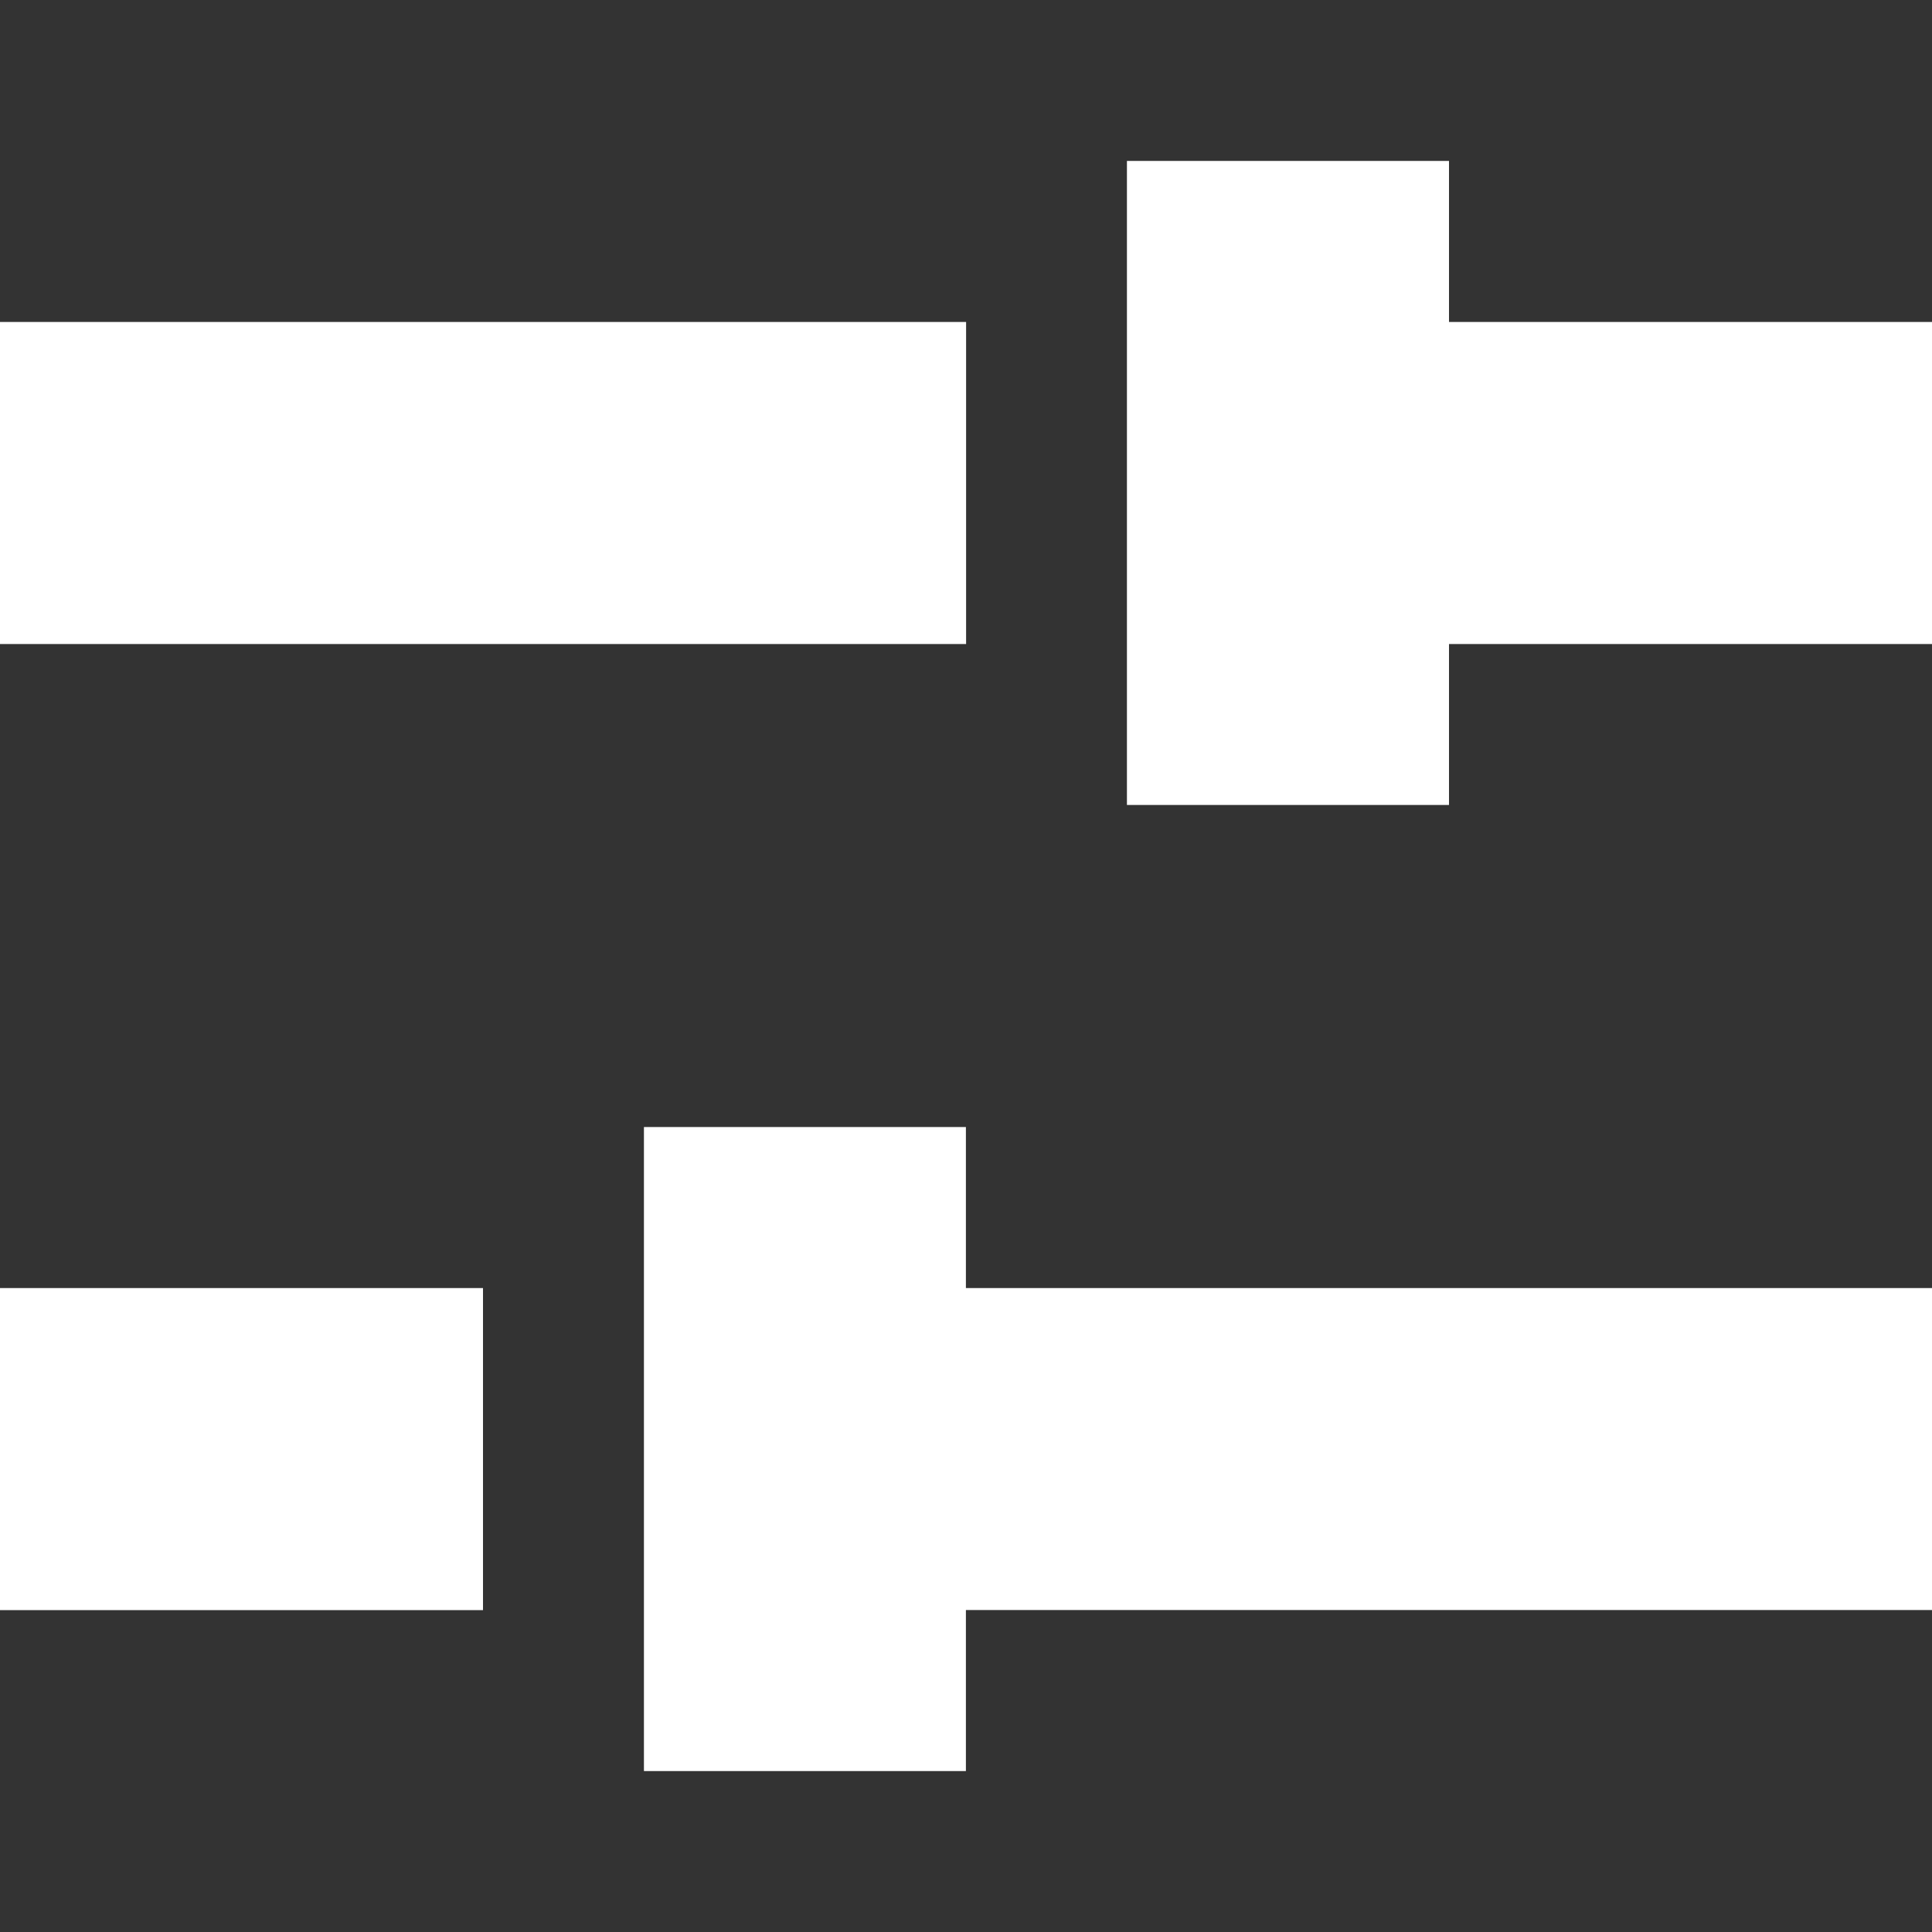 <svg width="20" height="20" viewBox="0 0 20 20" fill="none" xmlns="http://www.w3.org/2000/svg">
<rect x="0" y="0" width="20" height="20" fill="#333333" stroke="none"/>
<g clip-path="url(#clip0)">
<path d="M-1.45715e-07 16.668L0 13.334L5 13.334L5 16.668L-1.45715e-07 16.668Z" fill="white"/>
<path d="M6.666 11.667L9.999 11.667L9.999 13.334L20 13.334L20 16.667L9.999 16.667L9.999 18.334L6.666 18.334L6.666 11.667Z" fill="white"/>
<path d="M-1.45716e-07 6.667L0 3.333L10.001 3.333L10.001 6.667L-1.45716e-07 6.667Z" fill="white"/>
<path d="M11.666 1.666L15 1.666L15 3.333L20 3.333L20 6.667L15 6.667L15 8.333L11.666 8.333L11.666 1.666Z" fill="white"/>
</g>
<defs>
<clipPath id="clip0">
<rect width="20" height="20" fill="white" transform="matrix(-4.37114e-08 1 1 4.37114e-08 0 0)"/>
</clipPath>
</defs>
</svg>
